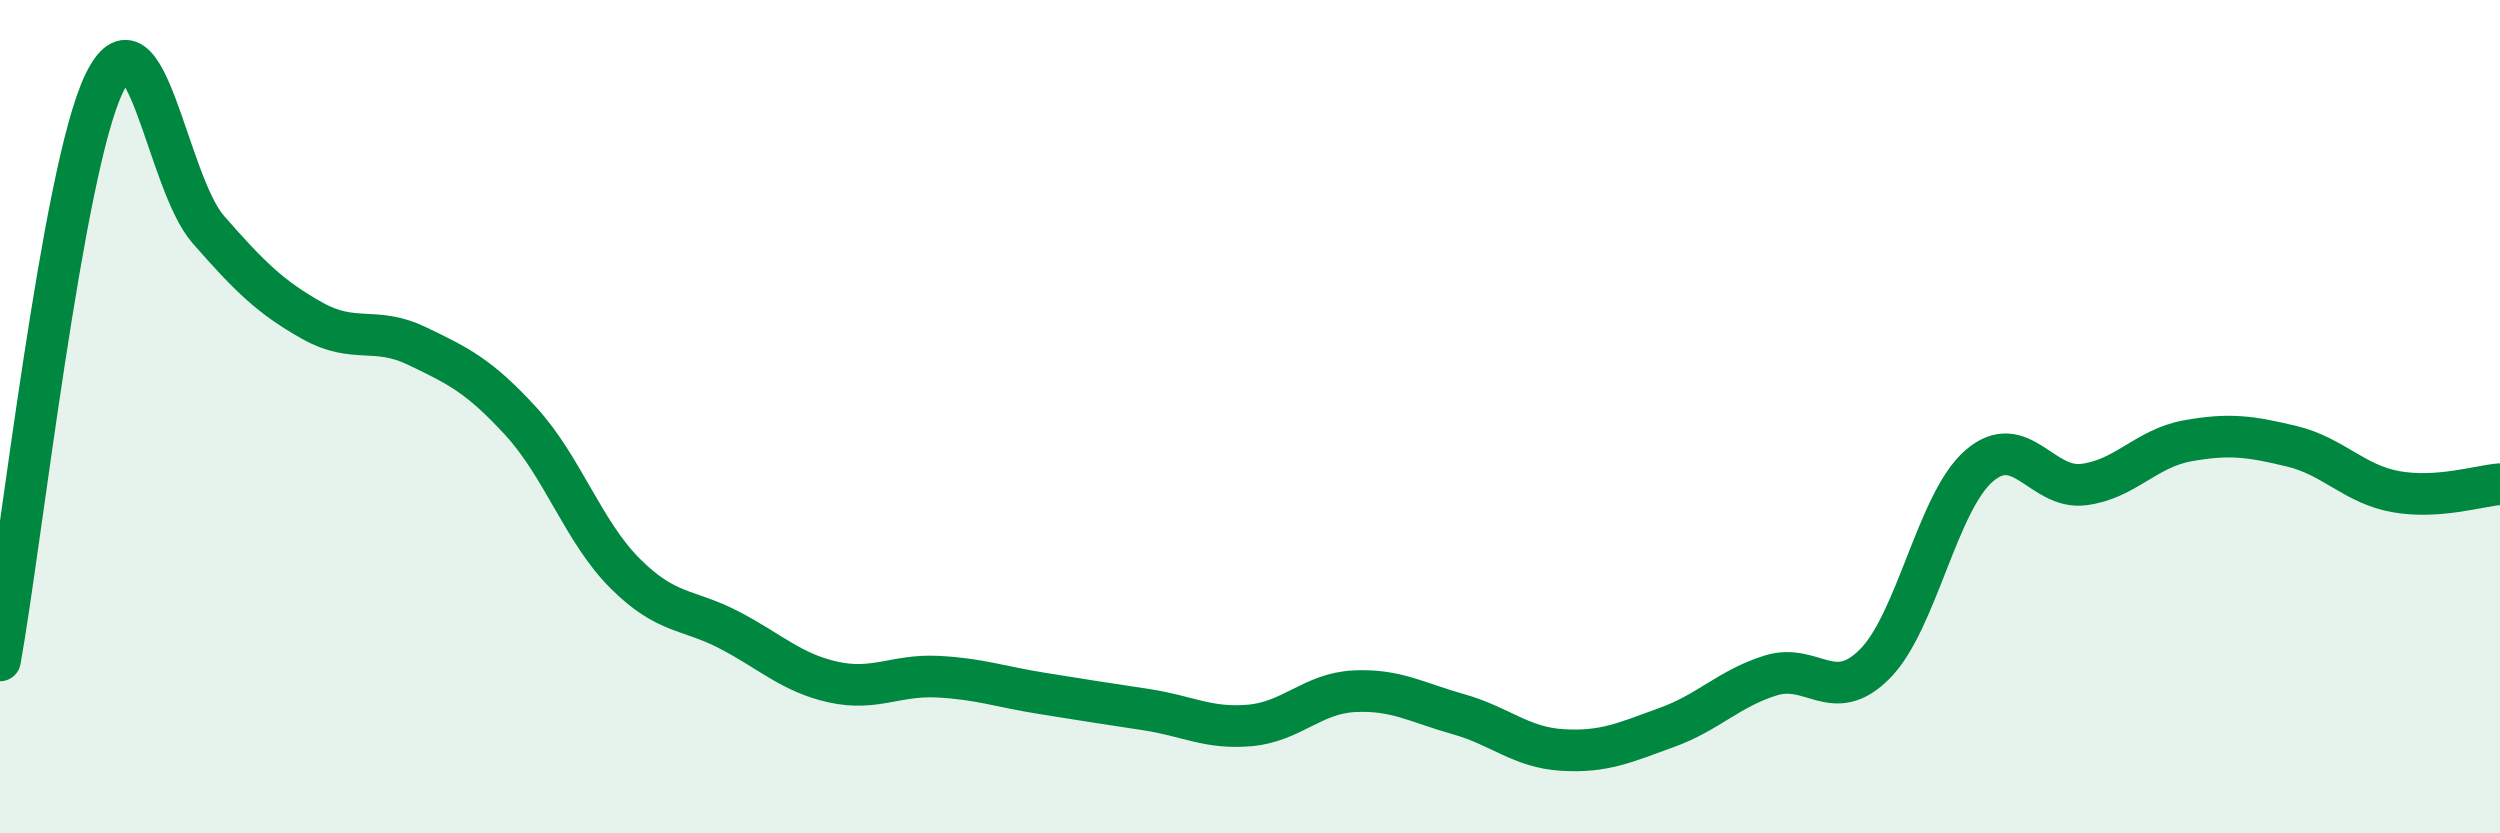 
    <svg width="60" height="20" viewBox="0 0 60 20" xmlns="http://www.w3.org/2000/svg">
      <path
        d="M 0,15.85 C 0.5,13.08 1.5,4.07 2.5,2 C 3.5,-0.07 4,4.37 5,5.51 C 6,6.65 6.5,7.14 7.5,7.7 C 8.5,8.26 9,7.82 10,8.3 C 11,8.78 11.5,9.02 12.5,10.11 C 13.5,11.2 14,12.76 15,13.76 C 16,14.76 16.5,14.6 17.5,15.12 C 18.5,15.64 19,16.15 20,16.37 C 21,16.59 21.5,16.19 22.5,16.24 C 23.5,16.29 24,16.48 25,16.64 C 26,16.8 26.5,16.88 27.5,17.03 C 28.5,17.18 29,17.5 30,17.41 C 31,17.32 31.5,16.64 32.5,16.59 C 33.5,16.54 34,16.86 35,17.14 C 36,17.42 36.5,17.94 37.5,18 C 38.5,18.06 39,17.82 40,17.46 C 41,17.1 41.5,16.52 42.5,16.21 C 43.5,15.9 44,16.94 45,15.93 C 46,14.92 46.5,12.04 47.5,11.18 C 48.5,10.32 49,11.75 50,11.63 C 51,11.51 51.5,10.76 52.5,10.58 C 53.5,10.4 54,10.47 55,10.71 C 56,10.95 56.5,11.62 57.5,11.8 C 58.5,11.98 59.5,11.66 60,11.62L60 20L0 20Z"
        fill="#008740"
        opacity="0.1"
        stroke-linecap="round"
        stroke-linejoin="round"
      />
      <path
        d="M 0,15.85 C 0.5,13.08 1.5,4.07 2.5,2 C 3.5,-0.07 4,4.37 5,5.51 C 6,6.65 6.5,7.14 7.5,7.7 C 8.5,8.26 9,7.82 10,8.3 C 11,8.78 11.5,9.02 12.5,10.11 C 13.5,11.2 14,12.76 15,13.76 C 16,14.76 16.5,14.6 17.5,15.12 C 18.5,15.64 19,16.15 20,16.37 C 21,16.59 21.5,16.19 22.5,16.24 C 23.5,16.29 24,16.48 25,16.64 C 26,16.8 26.5,16.88 27.5,17.03 C 28.5,17.18 29,17.5 30,17.41 C 31,17.32 31.5,16.64 32.5,16.59 C 33.5,16.54 34,16.86 35,17.14 C 36,17.42 36.5,17.94 37.5,18 C 38.5,18.06 39,17.82 40,17.46 C 41,17.1 41.5,16.52 42.5,16.21 C 43.5,15.9 44,16.94 45,15.93 C 46,14.92 46.5,12.04 47.5,11.18 C 48.5,10.32 49,11.75 50,11.63 C 51,11.51 51.5,10.76 52.5,10.58 C 53.5,10.4 54,10.47 55,10.71 C 56,10.95 56.5,11.62 57.5,11.8 C 58.5,11.98 59.5,11.66 60,11.62"
        stroke="#008740"
        stroke-width="1"
        fill="none"
        stroke-linecap="round"
        stroke-linejoin="round"
      />
    </svg>
  